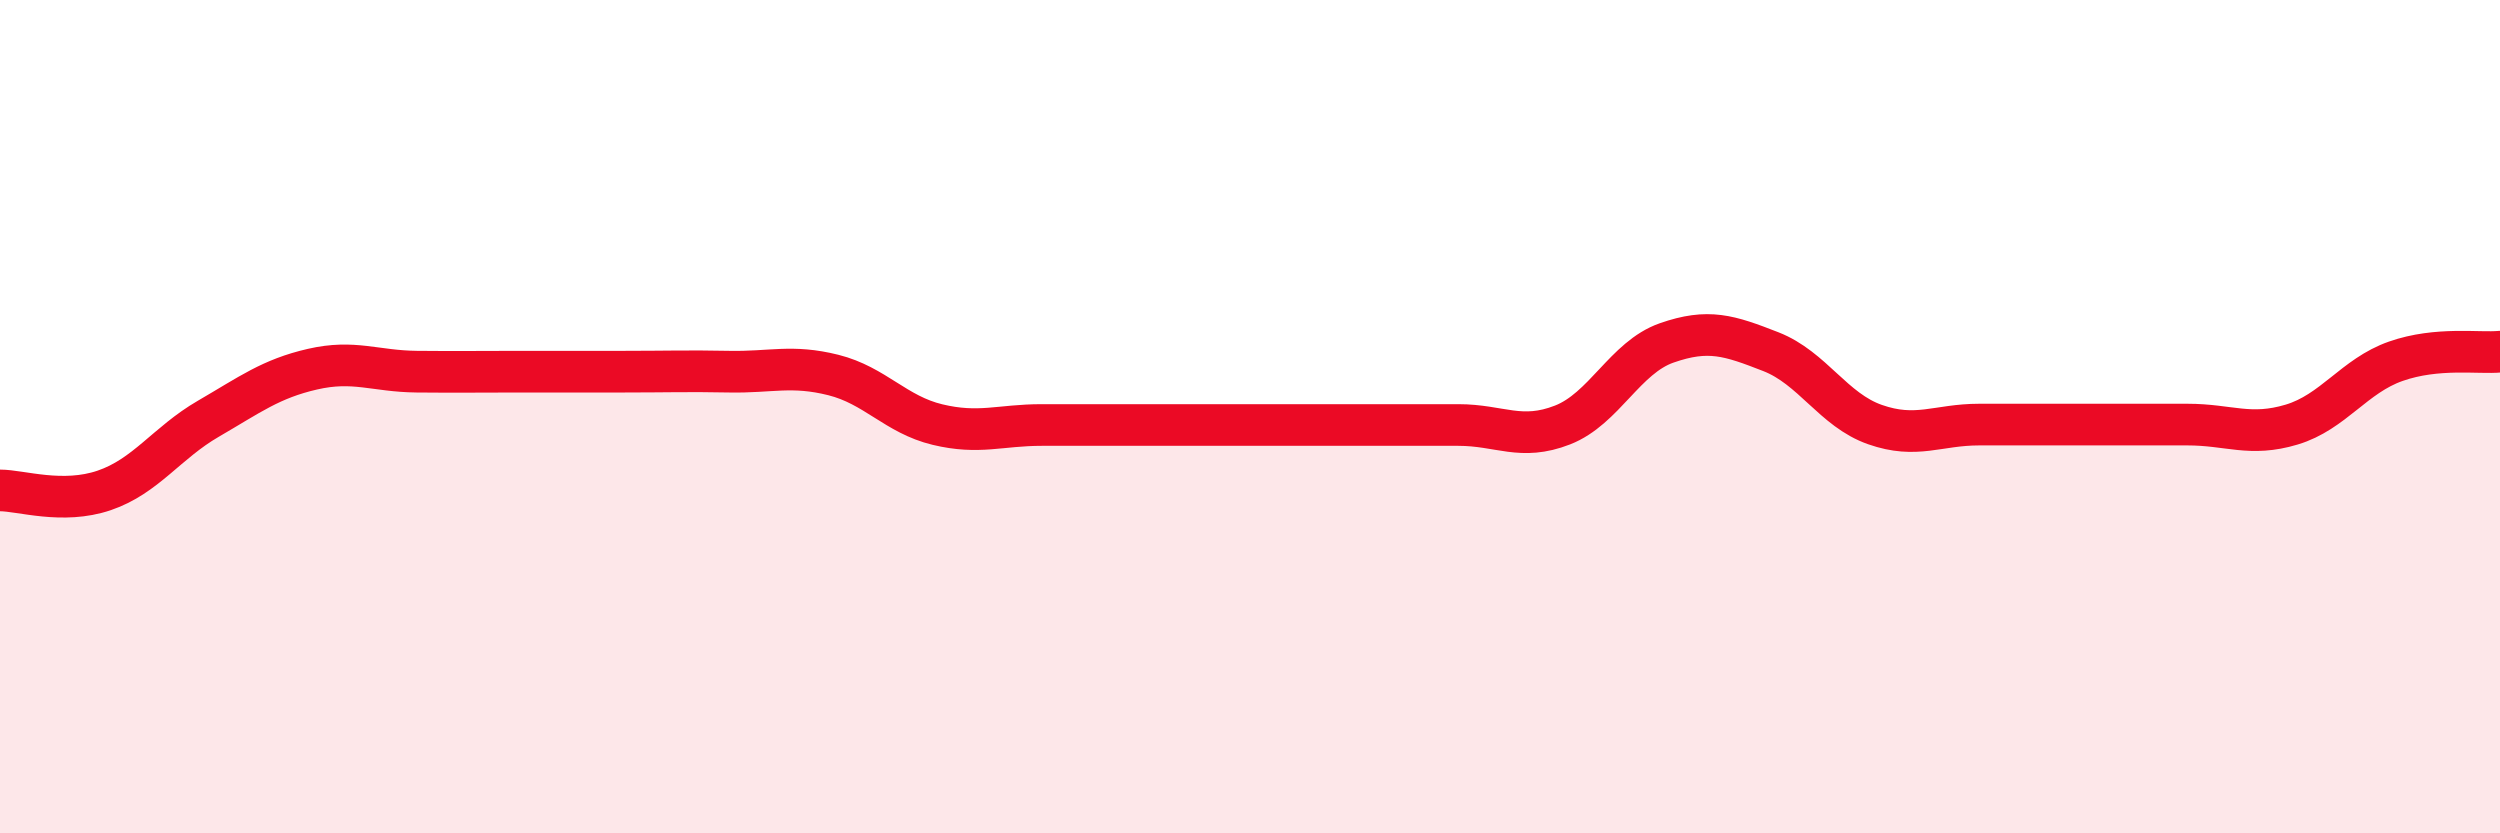 
    <svg width="60" height="20" viewBox="0 0 60 20" xmlns="http://www.w3.org/2000/svg">
      <path
        d="M 0,11.77 C 0.5,11.77 1.5,12.11 2.5,11.77 C 3.5,11.43 4,10.63 5,10.05 C 6,9.47 6.5,9.09 7.5,8.86 C 8.5,8.63 9,8.91 10,8.92 C 11,8.93 11.5,8.92 12.5,8.92 C 13.5,8.92 14,8.92 15,8.92 C 16,8.92 16.5,8.9 17.5,8.92 C 18.5,8.94 19,8.75 20,9 C 21,9.25 21.5,9.95 22.5,10.19 C 23.5,10.43 24,10.2 25,10.2 C 26,10.2 26.5,10.2 27.5,10.2 C 28.5,10.2 29,10.2 30,10.2 C 31,10.2 31.5,10.2 32.5,10.2 C 33.5,10.2 34,10.2 35,10.2 C 36,10.2 36.5,10.59 37.5,10.2 C 38.5,9.81 39,8.58 40,8.23 C 41,7.88 41.5,8.05 42.5,8.44 C 43.5,8.83 44,9.84 45,10.19 C 46,10.54 46.5,10.19 47.5,10.19 C 48.5,10.19 49,10.19 50,10.19 C 51,10.19 51.5,10.19 52.5,10.19 C 53.5,10.19 54,10.49 55,10.19 C 56,9.89 56.5,9.02 57.5,8.67 C 58.5,8.32 59.5,8.49 60,8.44L60 20L0 20Z"
        fill="#EB0A25"
        opacity="0.1"
        stroke-linecap="round"
        stroke-linejoin="round"
      />
      <path
        d="M 0,11.77 C 0.5,11.77 1.5,12.11 2.5,11.77 C 3.5,11.43 4,10.63 5,10.05 C 6,9.47 6.5,9.09 7.5,8.86 C 8.5,8.63 9,8.91 10,8.92 C 11,8.93 11.5,8.92 12.5,8.92 C 13.5,8.92 14,8.92 15,8.92 C 16,8.92 16.5,8.9 17.5,8.92 C 18.5,8.94 19,8.75 20,9 C 21,9.25 21.5,9.95 22.5,10.19 C 23.5,10.43 24,10.2 25,10.2 C 26,10.2 26.5,10.2 27.5,10.2 C 28.5,10.2 29,10.2 30,10.2 C 31,10.2 31.5,10.2 32.5,10.2 C 33.5,10.2 34,10.2 35,10.2 C 36,10.2 36.5,10.59 37.5,10.2 C 38.5,9.81 39,8.58 40,8.23 C 41,7.88 41.5,8.05 42.5,8.44 C 43.5,8.83 44,9.84 45,10.19 C 46,10.54 46.5,10.19 47.5,10.19 C 48.5,10.19 49,10.19 50,10.19 C 51,10.19 51.5,10.19 52.5,10.19 C 53.5,10.19 54,10.49 55,10.19 C 56,9.89 56.5,9.02 57.5,8.67 C 58.5,8.32 59.5,8.49 60,8.44"
        stroke="#EB0A25"
        stroke-width="1"
        fill="none"
        stroke-linecap="round"
        stroke-linejoin="round"
      />
    </svg>
  